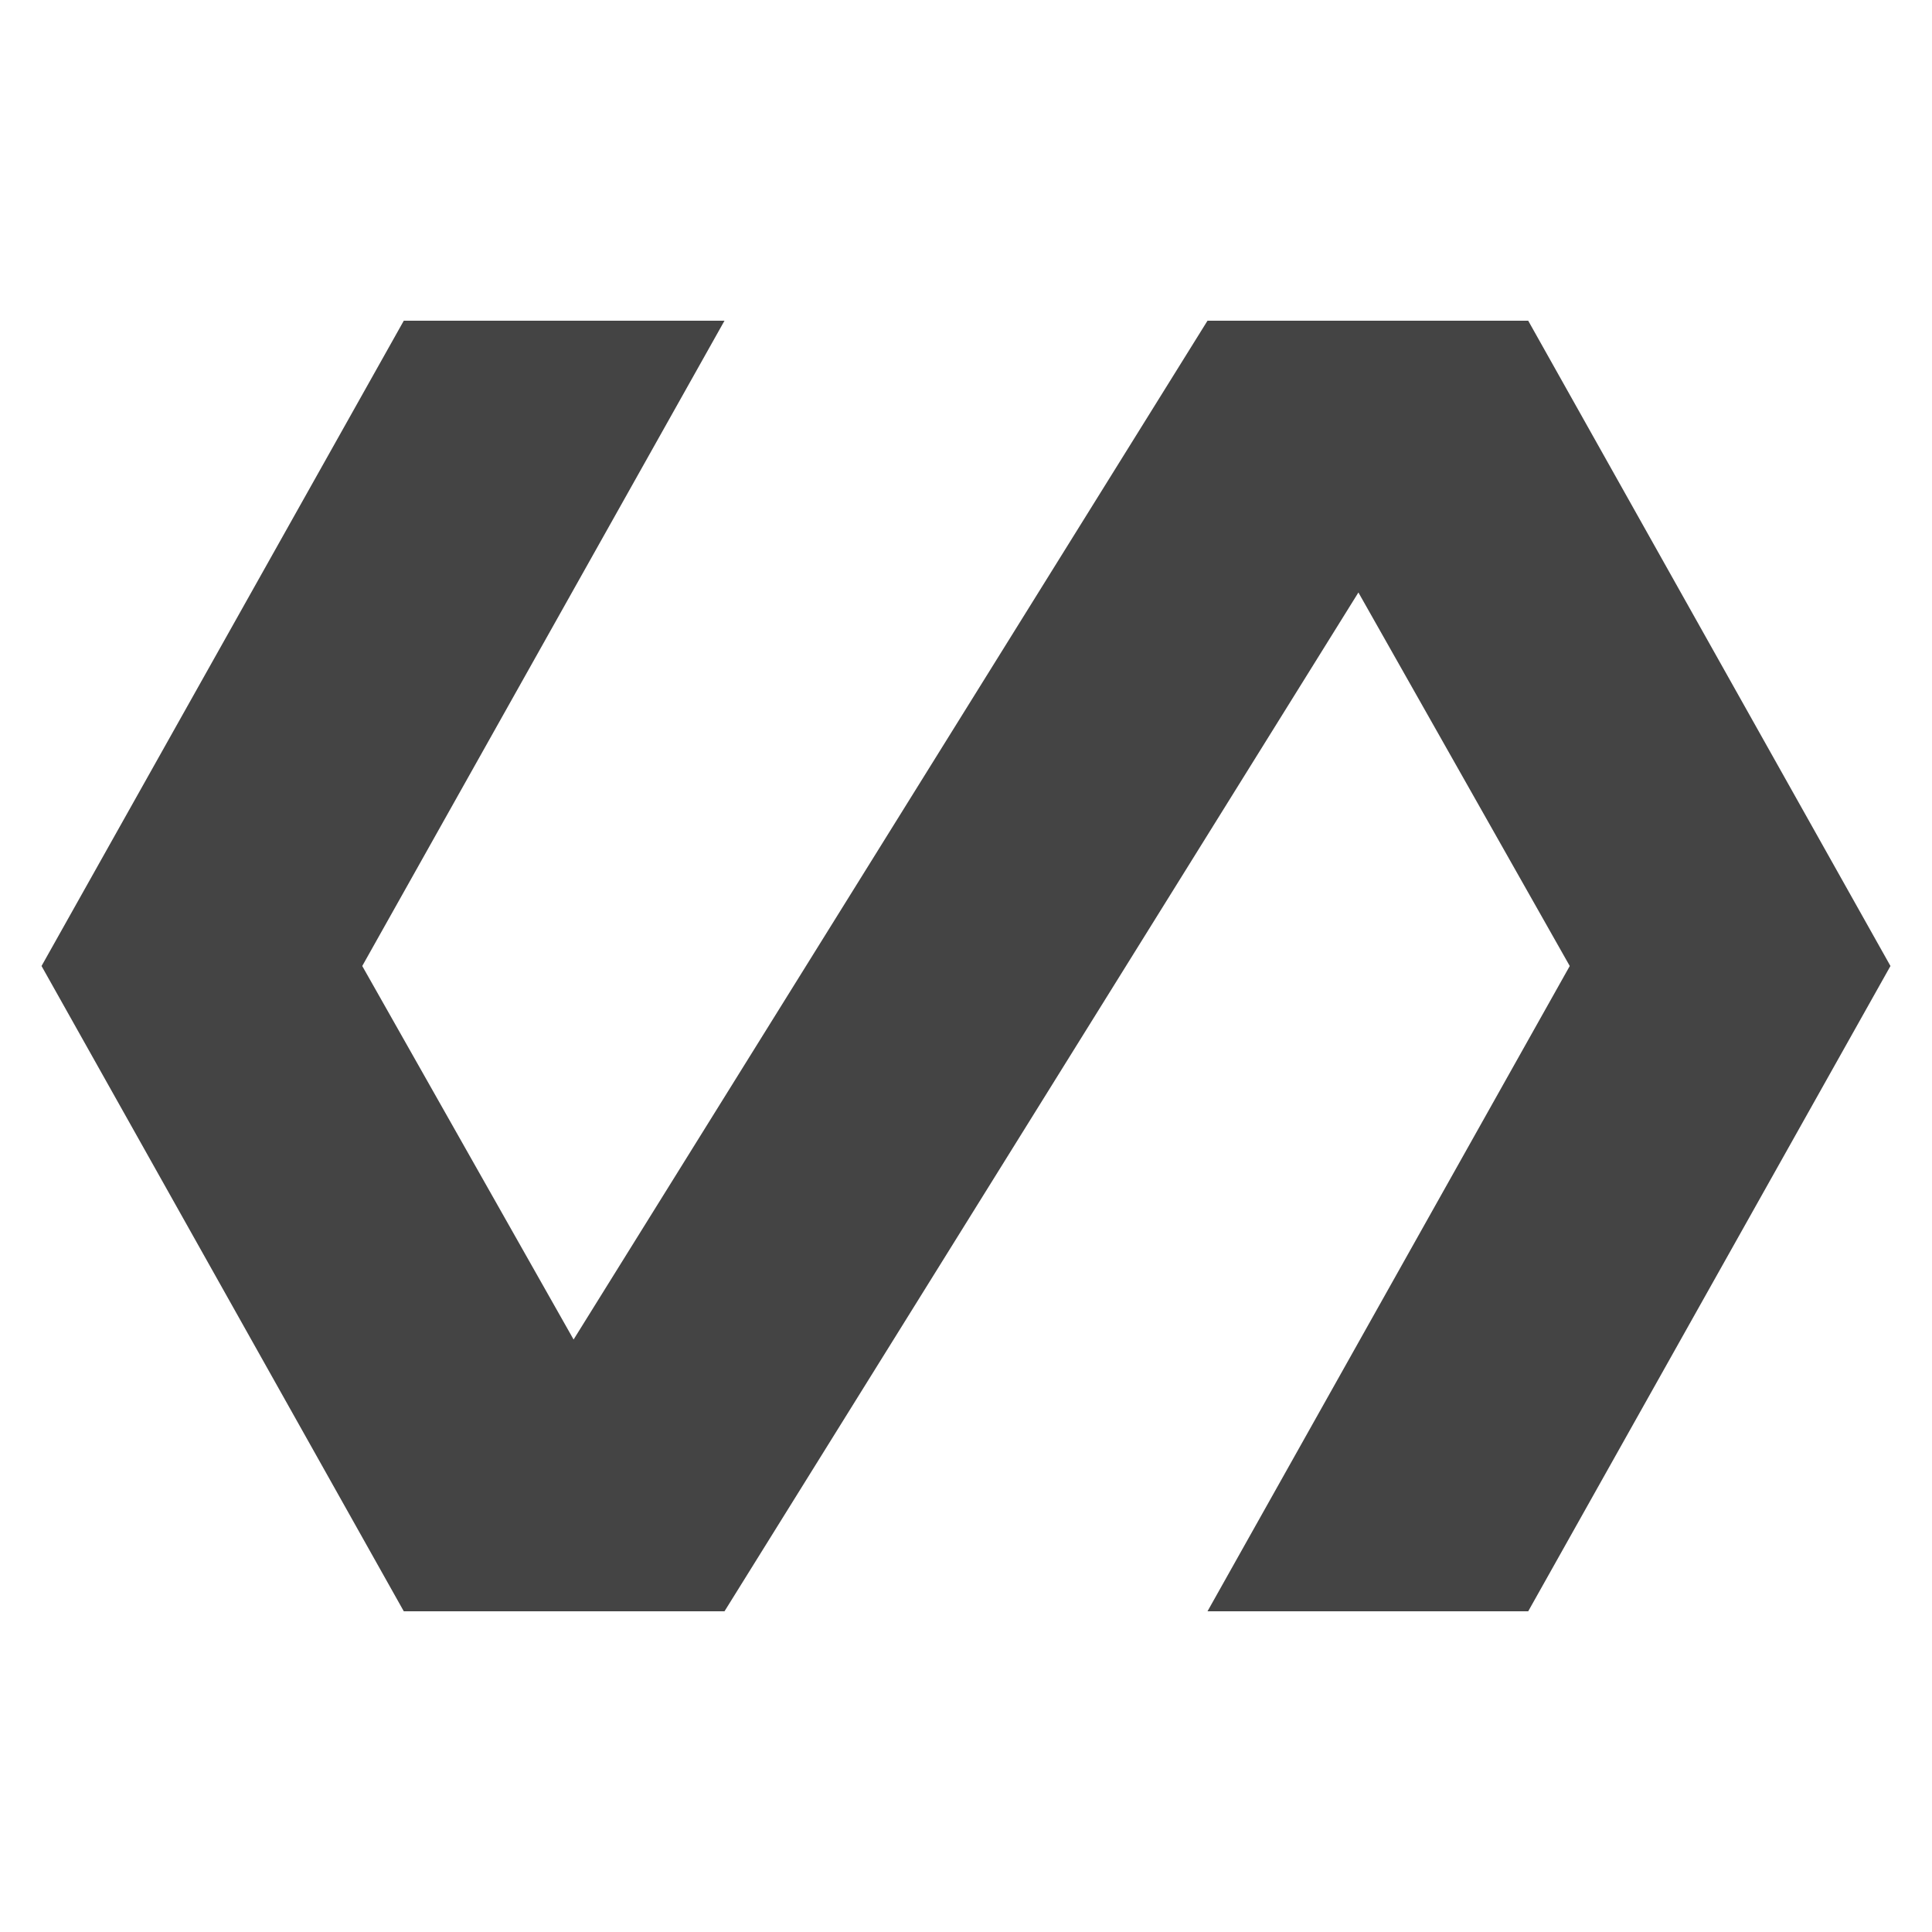 <?xml version="1.0" encoding="utf-8"?>
<!-- Generated by IcoMoon.io -->
<!DOCTYPE svg PUBLIC "-//W3C//DTD SVG 1.1//EN" "http://www.w3.org/Graphics/SVG/1.1/DTD/svg11.dtd">
<svg version="1.1" xmlns="http://www.w3.org/2000/svg" xmlns:xlink="http://www.w3.org/1999/xlink" width="18" height="18" viewBox="0 0 18 18">
<path fill="#444" d="M14.238 2.988l3.375 6.012-3.375 6.012h-2.988l3.375-6.012-1.969-3.48-5.906 9.492h-2.988l-3.375-6.012 3.375-6.012h2.988l-3.375 6.012 1.969 3.48 5.906-9.492h2.988z"></path>
</svg>

